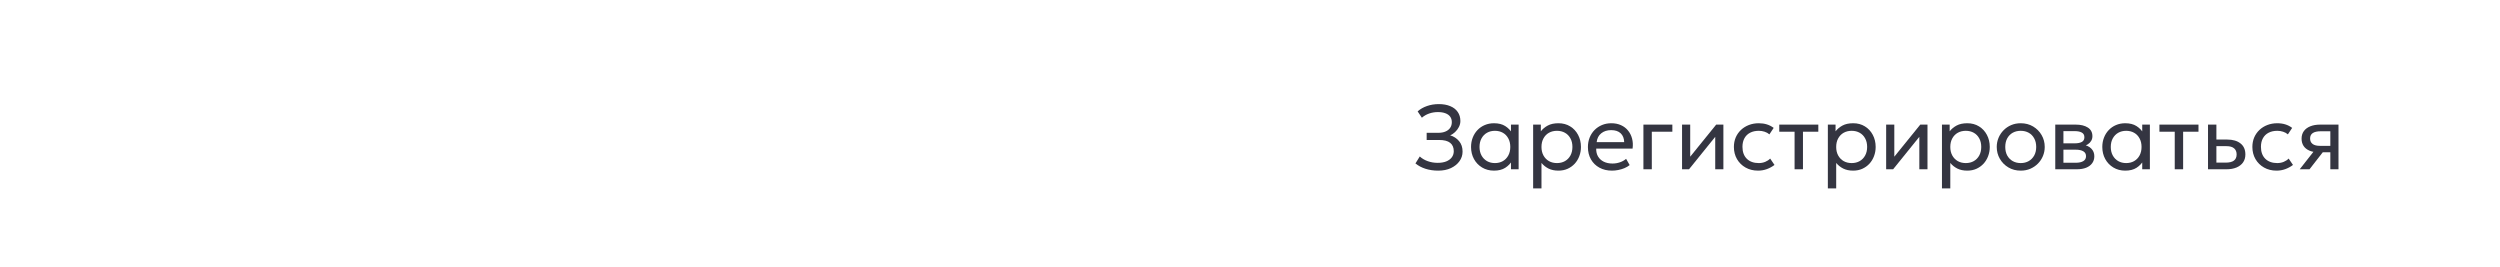 <?xml version="1.0" encoding="UTF-8"?> <svg xmlns="http://www.w3.org/2000/svg" width="384" height="41" viewBox="0 0 384 41" fill="none"> <path d="M220.913 26.21C220.199 26.21 219.546 26.115 218.953 25.923C218.36 25.732 217.847 25.459 217.413 25.104L218.078 24.033C218.409 24.341 218.815 24.582 219.296 24.754C219.777 24.927 220.288 25.013 220.829 25.013C221.333 25.013 221.769 24.941 222.138 24.796C222.507 24.647 222.791 24.439 222.992 24.173C223.193 23.907 223.295 23.595 223.3 23.235C223.3 22.666 223.116 22.234 222.747 21.94C222.383 21.646 221.811 21.499 221.032 21.499H219.135V20.4H220.927C221.347 20.4 221.711 20.335 222.019 20.204C222.332 20.074 222.572 19.887 222.74 19.644C222.913 19.397 222.999 19.103 222.999 18.762C222.999 18.431 222.915 18.151 222.747 17.922C222.579 17.689 222.334 17.514 222.012 17.397C221.695 17.276 221.312 17.215 220.864 17.215C220.388 17.215 219.938 17.29 219.513 17.439C219.088 17.589 218.717 17.803 218.4 18.083L217.749 17.11C218.15 16.751 218.631 16.476 219.191 16.284C219.751 16.088 220.353 15.99 220.997 15.99C221.678 15.99 222.266 16.095 222.761 16.305C223.26 16.511 223.643 16.809 223.909 17.201C224.18 17.589 224.315 18.051 224.315 18.587C224.315 18.905 224.238 19.213 224.084 19.511C223.93 19.81 223.732 20.071 223.489 20.295C223.251 20.519 223.004 20.683 222.747 20.785C223.293 20.949 223.748 21.245 224.112 21.674C224.476 22.104 224.656 22.647 224.651 23.305C224.646 23.837 224.488 24.323 224.175 24.761C223.862 25.2 223.426 25.552 222.866 25.818C222.311 26.08 221.66 26.21 220.913 26.21Z" fill="#343541"></path> <path d="M229.481 26.21C228.791 26.21 228.179 26.049 227.647 25.727C227.115 25.405 226.7 24.971 226.401 24.425C226.103 23.875 225.953 23.256 225.953 22.57C225.953 22.057 226.04 21.579 226.212 21.135C226.385 20.692 226.628 20.307 226.94 19.98C227.253 19.649 227.624 19.392 228.053 19.21C228.487 19.024 228.963 18.93 229.481 18.93C230.172 18.93 230.746 19.075 231.203 19.364C231.661 19.654 232.018 20.022 232.274 20.47L232.085 20.75V19.14H233.261V26H232.085V24.39L232.274 24.663C232.018 25.111 231.661 25.482 231.203 25.776C230.746 26.066 230.172 26.21 229.481 26.21ZM229.621 25.048C230.079 25.048 230.485 24.948 230.839 24.747C231.194 24.542 231.472 24.255 231.672 23.886C231.878 23.513 231.98 23.074 231.98 22.57C231.98 22.062 231.878 21.623 231.672 21.254C231.472 20.881 231.194 20.594 230.839 20.393C230.485 20.193 230.079 20.092 229.621 20.092C229.164 20.092 228.758 20.193 228.403 20.393C228.049 20.594 227.769 20.881 227.563 21.254C227.358 21.623 227.255 22.062 227.255 22.57C227.255 23.074 227.358 23.513 227.563 23.886C227.769 24.255 228.049 24.542 228.403 24.747C228.758 24.948 229.164 25.048 229.621 25.048Z" fill="#343541"></path> <path d="M235.49 28.94V19.14H236.673V20.169C236.958 19.805 237.315 19.509 237.744 19.28C238.178 19.047 238.724 18.93 239.382 18.93C240.063 18.93 240.663 19.091 241.181 19.413C241.699 19.731 242.103 20.165 242.392 20.715C242.686 21.266 242.833 21.884 242.833 22.57C242.833 23.07 242.749 23.541 242.581 23.984C242.418 24.423 242.182 24.81 241.874 25.146C241.566 25.478 241.2 25.739 240.775 25.93C240.355 26.117 239.886 26.21 239.368 26.21C238.789 26.21 238.283 26.103 237.849 25.888C237.42 25.669 237.06 25.382 236.771 25.027V28.94H235.49ZM239.151 25.048C239.613 25.048 240.021 24.948 240.376 24.747C240.735 24.542 241.015 24.255 241.216 23.886C241.421 23.513 241.524 23.074 241.524 22.57C241.524 22.062 241.421 21.623 241.216 21.254C241.015 20.881 240.735 20.594 240.376 20.393C240.021 20.193 239.613 20.092 239.151 20.092C238.689 20.092 238.278 20.193 237.919 20.393C237.564 20.594 237.284 20.881 237.079 21.254C236.874 21.623 236.771 22.062 236.771 22.57C236.771 23.074 236.874 23.513 237.079 23.886C237.284 24.255 237.564 24.542 237.919 24.747C238.278 24.948 238.689 25.048 239.151 25.048Z" fill="#343541"></path> <path d="M247.6 26.21C246.872 26.21 246.231 26.059 245.675 25.755C245.12 25.452 244.686 25.03 244.373 24.488C244.061 23.942 243.904 23.308 243.904 22.584C243.904 22.062 243.993 21.576 244.17 21.128C244.352 20.68 244.604 20.293 244.926 19.966C245.253 19.64 245.633 19.385 246.067 19.203C246.506 19.021 246.982 18.93 247.495 18.93C248.051 18.93 248.545 19.028 248.979 19.224C249.418 19.42 249.78 19.696 250.064 20.05C250.354 20.4 250.561 20.813 250.687 21.289C250.813 21.761 250.839 22.274 250.764 22.829H245.178C245.164 23.287 245.258 23.688 245.458 24.033C245.659 24.374 245.948 24.64 246.326 24.831C246.709 25.023 247.162 25.118 247.684 25.118C248.067 25.118 248.44 25.058 248.804 24.936C249.168 24.815 249.49 24.635 249.77 24.397L250.316 25.356C250.092 25.538 249.826 25.695 249.518 25.825C249.215 25.951 248.898 26.047 248.566 26.112C248.235 26.178 247.913 26.21 247.6 26.21ZM245.248 21.828H249.476C249.458 21.25 249.278 20.799 248.937 20.477C248.597 20.151 248.109 19.987 247.474 19.987C246.858 19.987 246.35 20.151 245.948 20.477C245.547 20.799 245.314 21.25 245.248 21.828Z" fill="#343541"></path> <path d="M252.429 26V19.14H256.874V20.232H253.717V26H252.429Z" fill="#343541"></path> <path d="M258.363 26V19.14H259.616V24.068L263.606 19.14H264.712V26H263.459V21.016L259.434 26H258.363Z" fill="#343541"></path> <path d="M270.043 26.21C269.32 26.21 268.678 26.052 268.118 25.734C267.558 25.417 267.12 24.985 266.802 24.439C266.485 23.889 266.326 23.266 266.326 22.57C266.326 22.043 266.42 21.558 266.606 21.114C266.798 20.671 267.066 20.286 267.411 19.959C267.757 19.633 268.16 19.381 268.622 19.203C269.089 19.021 269.598 18.93 270.148 18.93C270.596 18.93 271.009 18.989 271.387 19.105C271.765 19.222 272.115 19.402 272.437 19.644L271.779 20.638C271.569 20.456 271.324 20.321 271.044 20.232C270.764 20.139 270.468 20.092 270.155 20.092C269.642 20.092 269.196 20.19 268.818 20.386C268.445 20.578 268.156 20.858 267.95 21.226C267.745 21.595 267.642 22.038 267.642 22.556C267.642 23.336 267.866 23.947 268.314 24.39C268.767 24.829 269.378 25.048 270.148 25.048C270.503 25.048 270.834 24.985 271.142 24.859C271.45 24.729 271.702 24.561 271.898 24.355L272.563 25.335C272.204 25.606 271.81 25.821 271.38 25.979C270.951 26.133 270.505 26.21 270.043 26.21Z" fill="#343541"></path> <path d="M275.647 26V20.232H273.295V19.14H279.294V20.232H276.935V26H275.647Z" fill="#343541"></path> <path d="M280.758 28.94V19.14H281.941V20.169C282.225 19.805 282.582 19.509 283.012 19.28C283.446 19.047 283.992 18.93 284.65 18.93C285.331 18.93 285.931 19.091 286.449 19.413C286.967 19.731 287.37 20.165 287.66 20.715C287.954 21.266 288.101 21.884 288.101 22.57C288.101 23.07 288.017 23.541 287.849 23.984C287.685 24.423 287.45 24.81 287.142 25.146C286.834 25.478 286.467 25.739 286.043 25.93C285.623 26.117 285.154 26.21 284.636 26.21C284.057 26.21 283.551 26.103 283.117 25.888C282.687 25.669 282.328 25.382 282.039 25.027V28.94H280.758ZM284.419 25.048C284.881 25.048 285.289 24.948 285.644 24.747C286.003 24.542 286.283 24.255 286.484 23.886C286.689 23.513 286.792 23.074 286.792 22.57C286.792 22.062 286.689 21.623 286.484 21.254C286.283 20.881 286.003 20.594 285.644 20.393C285.289 20.193 284.881 20.092 284.419 20.092C283.957 20.092 283.546 20.193 283.187 20.393C282.832 20.594 282.552 20.881 282.347 21.254C282.141 21.623 282.039 22.062 282.039 22.57C282.039 23.074 282.141 23.513 282.347 23.886C282.552 24.255 282.832 24.542 283.187 24.747C283.546 24.948 283.957 25.048 284.419 25.048Z" fill="#343541"></path> <path d="M289.713 26V19.14H290.966V24.068L294.956 19.14H296.062V26H294.809V21.016L290.784 26H289.713Z" fill="#343541"></path> <path d="M298.285 28.94V19.14H299.468V20.169C299.753 19.805 300.11 19.509 300.539 19.28C300.973 19.047 301.519 18.93 302.177 18.93C302.858 18.93 303.458 19.091 303.976 19.413C304.494 19.731 304.898 20.165 305.187 20.715C305.481 21.266 305.628 21.884 305.628 22.57C305.628 23.07 305.544 23.541 305.376 23.984C305.213 24.423 304.977 24.81 304.669 25.146C304.361 25.478 303.995 25.739 303.57 25.93C303.15 26.117 302.681 26.21 302.163 26.21C301.584 26.21 301.078 26.103 300.644 25.888C300.215 25.669 299.855 25.382 299.566 25.027V28.94H298.285ZM301.946 25.048C302.408 25.048 302.816 24.948 303.171 24.747C303.53 24.542 303.81 24.255 304.011 23.886C304.216 23.513 304.319 23.074 304.319 22.57C304.319 22.062 304.216 21.623 304.011 21.254C303.81 20.881 303.53 20.594 303.171 20.393C302.816 20.193 302.408 20.092 301.946 20.092C301.484 20.092 301.073 20.193 300.714 20.393C300.359 20.594 300.079 20.881 299.874 21.254C299.669 21.623 299.566 22.062 299.566 22.57C299.566 23.074 299.669 23.513 299.874 23.886C300.079 24.255 300.359 24.542 300.714 24.747C301.073 24.948 301.484 25.048 301.946 25.048Z" fill="#343541"></path> <path d="M310.381 26.21C309.672 26.21 309.04 26.045 308.484 25.713C307.929 25.382 307.493 24.941 307.175 24.39C306.858 23.84 306.699 23.233 306.699 22.57C306.699 22.08 306.79 21.616 306.972 21.177C307.154 20.739 307.411 20.351 307.742 20.015C308.074 19.675 308.463 19.409 308.911 19.217C309.359 19.026 309.849 18.93 310.381 18.93C311.095 18.93 311.73 19.096 312.285 19.427C312.841 19.759 313.277 20.2 313.594 20.75C313.912 21.301 314.07 21.908 314.07 22.57C314.07 23.06 313.979 23.525 313.797 23.963C313.615 24.402 313.359 24.789 313.027 25.125C312.696 25.461 312.306 25.727 311.858 25.923C311.41 26.115 310.918 26.21 310.381 26.21ZM310.381 25.048C310.843 25.048 311.252 24.948 311.606 24.747C311.966 24.542 312.248 24.255 312.453 23.886C312.659 23.513 312.761 23.074 312.761 22.57C312.761 22.062 312.659 21.623 312.453 21.254C312.253 20.881 311.973 20.594 311.613 20.393C311.254 20.193 310.843 20.092 310.381 20.092C309.919 20.092 309.509 20.193 309.149 20.393C308.795 20.594 308.515 20.881 308.309 21.254C308.109 21.623 308.008 22.062 308.008 22.57C308.008 23.074 308.109 23.513 308.309 23.886C308.515 24.255 308.797 24.542 309.156 24.747C309.516 24.948 309.924 25.048 310.381 25.048Z" fill="#343541"></path> <path d="M315.689 26V19.14H318.839C319.604 19.14 320.22 19.29 320.687 19.588C321.158 19.887 321.394 20.33 321.394 20.918C321.394 21.18 321.333 21.415 321.212 21.625C321.091 21.835 320.918 22.015 320.694 22.164C320.47 22.309 320.207 22.416 319.903 22.486L319.882 22.206C320.465 22.3 320.911 22.505 321.219 22.822C321.532 23.135 321.688 23.527 321.688 23.998C321.688 24.414 321.578 24.771 321.359 25.069C321.144 25.368 320.836 25.599 320.435 25.762C320.034 25.921 319.556 26 319 26H315.689ZM316.942 24.999H318.825C319.329 24.999 319.719 24.915 319.994 24.747C320.274 24.579 320.414 24.327 320.414 23.991C320.414 23.655 320.277 23.406 320.001 23.242C319.726 23.074 319.334 22.99 318.825 22.99H316.746V22.017H318.664C319.14 22.017 319.509 21.945 319.77 21.8C320.031 21.656 320.162 21.415 320.162 21.079C320.162 20.748 320.031 20.51 319.77 20.365C319.513 20.216 319.145 20.141 318.664 20.141H316.942V24.999Z" fill="#343541"></path> <path d="M326.442 26.21C325.751 26.21 325.14 26.049 324.608 25.727C324.076 25.405 323.661 24.971 323.362 24.425C323.063 23.875 322.914 23.256 322.914 22.57C322.914 22.057 323 21.579 323.173 21.135C323.346 20.692 323.588 20.307 323.901 19.98C324.214 19.649 324.585 19.392 325.014 19.21C325.448 19.024 325.924 18.93 326.442 18.93C327.133 18.93 327.707 19.075 328.164 19.364C328.621 19.654 328.978 20.022 329.235 20.47L329.046 20.75V19.14H330.222V26H329.046V24.39L329.235 24.663C328.978 25.111 328.621 25.482 328.164 25.776C327.707 26.066 327.133 26.21 326.442 26.21ZM326.582 25.048C327.039 25.048 327.445 24.948 327.8 24.747C328.155 24.542 328.432 24.255 328.633 23.886C328.838 23.513 328.941 23.074 328.941 22.57C328.941 22.062 328.838 21.623 328.633 21.254C328.432 20.881 328.155 20.594 327.8 20.393C327.445 20.193 327.039 20.092 326.582 20.092C326.125 20.092 325.719 20.193 325.364 20.393C325.009 20.594 324.729 20.881 324.524 21.254C324.319 21.623 324.216 22.062 324.216 22.57C324.216 23.074 324.319 23.513 324.524 23.886C324.729 24.255 325.009 24.542 325.364 24.747C325.719 24.948 326.125 25.048 326.582 25.048Z" fill="#343541"></path> <path d="M334.04 26V20.232H331.688V19.14H337.687V20.232H335.328V26H334.04Z" fill="#343541"></path> <path d="M339.15 26V19.14H340.438V24.978H341.88C342.435 24.978 342.851 24.876 343.126 24.67C343.406 24.46 343.546 24.145 343.546 23.725C343.546 23.315 343.415 23 343.154 22.78C342.897 22.561 342.515 22.451 342.006 22.451H340.235V21.436H342.097C342.965 21.436 343.646 21.635 344.141 22.031C344.64 22.423 344.89 22.988 344.89 23.725C344.89 24.206 344.769 24.617 344.526 24.957C344.283 25.293 343.945 25.552 343.511 25.734C343.077 25.912 342.571 26 341.992 26H339.15Z" fill="#343541"></path> <path d="M349.682 26.21C348.959 26.21 348.317 26.052 347.757 25.734C347.197 25.417 346.758 24.985 346.441 24.439C346.124 23.889 345.965 23.266 345.965 22.57C345.965 22.043 346.058 21.558 346.245 21.114C346.436 20.671 346.705 20.286 347.05 19.959C347.395 19.633 347.799 19.381 348.261 19.203C348.728 19.021 349.236 18.93 349.787 18.93C350.235 18.93 350.648 18.989 351.026 19.105C351.404 19.222 351.754 19.402 352.076 19.644L351.418 20.638C351.208 20.456 350.963 20.321 350.683 20.232C350.403 20.139 350.107 20.092 349.794 20.092C349.281 20.092 348.835 20.19 348.457 20.386C348.084 20.578 347.794 20.858 347.589 21.226C347.384 21.595 347.281 22.038 347.281 22.556C347.281 23.336 347.505 23.947 347.953 24.39C348.406 24.829 349.017 25.048 349.787 25.048C350.142 25.048 350.473 24.985 350.781 24.859C351.089 24.729 351.341 24.561 351.537 24.355L352.202 25.335C351.843 25.606 351.448 25.821 351.019 25.979C350.59 26.133 350.144 26.21 349.682 26.21Z" fill="#343541"></path> <path d="M353.235 26L355.958 22.535L356.203 23.389C355.615 23.394 355.123 23.31 354.726 23.137C354.329 22.965 354.028 22.722 353.823 22.409C353.622 22.092 353.522 21.721 353.522 21.296C353.522 20.844 353.639 20.456 353.872 20.134C354.11 19.812 354.441 19.567 354.866 19.399C355.295 19.227 355.795 19.14 356.364 19.14H359.192V26H357.939V20.162H356.476C355.93 20.162 355.519 20.253 355.244 20.435C354.969 20.617 354.831 20.895 354.831 21.268C354.831 21.637 354.959 21.919 355.216 22.115C355.473 22.307 355.851 22.402 356.35 22.402H358.135V23.389H356.777L354.74 26H353.235Z" fill="#343541"></path> </svg> 
